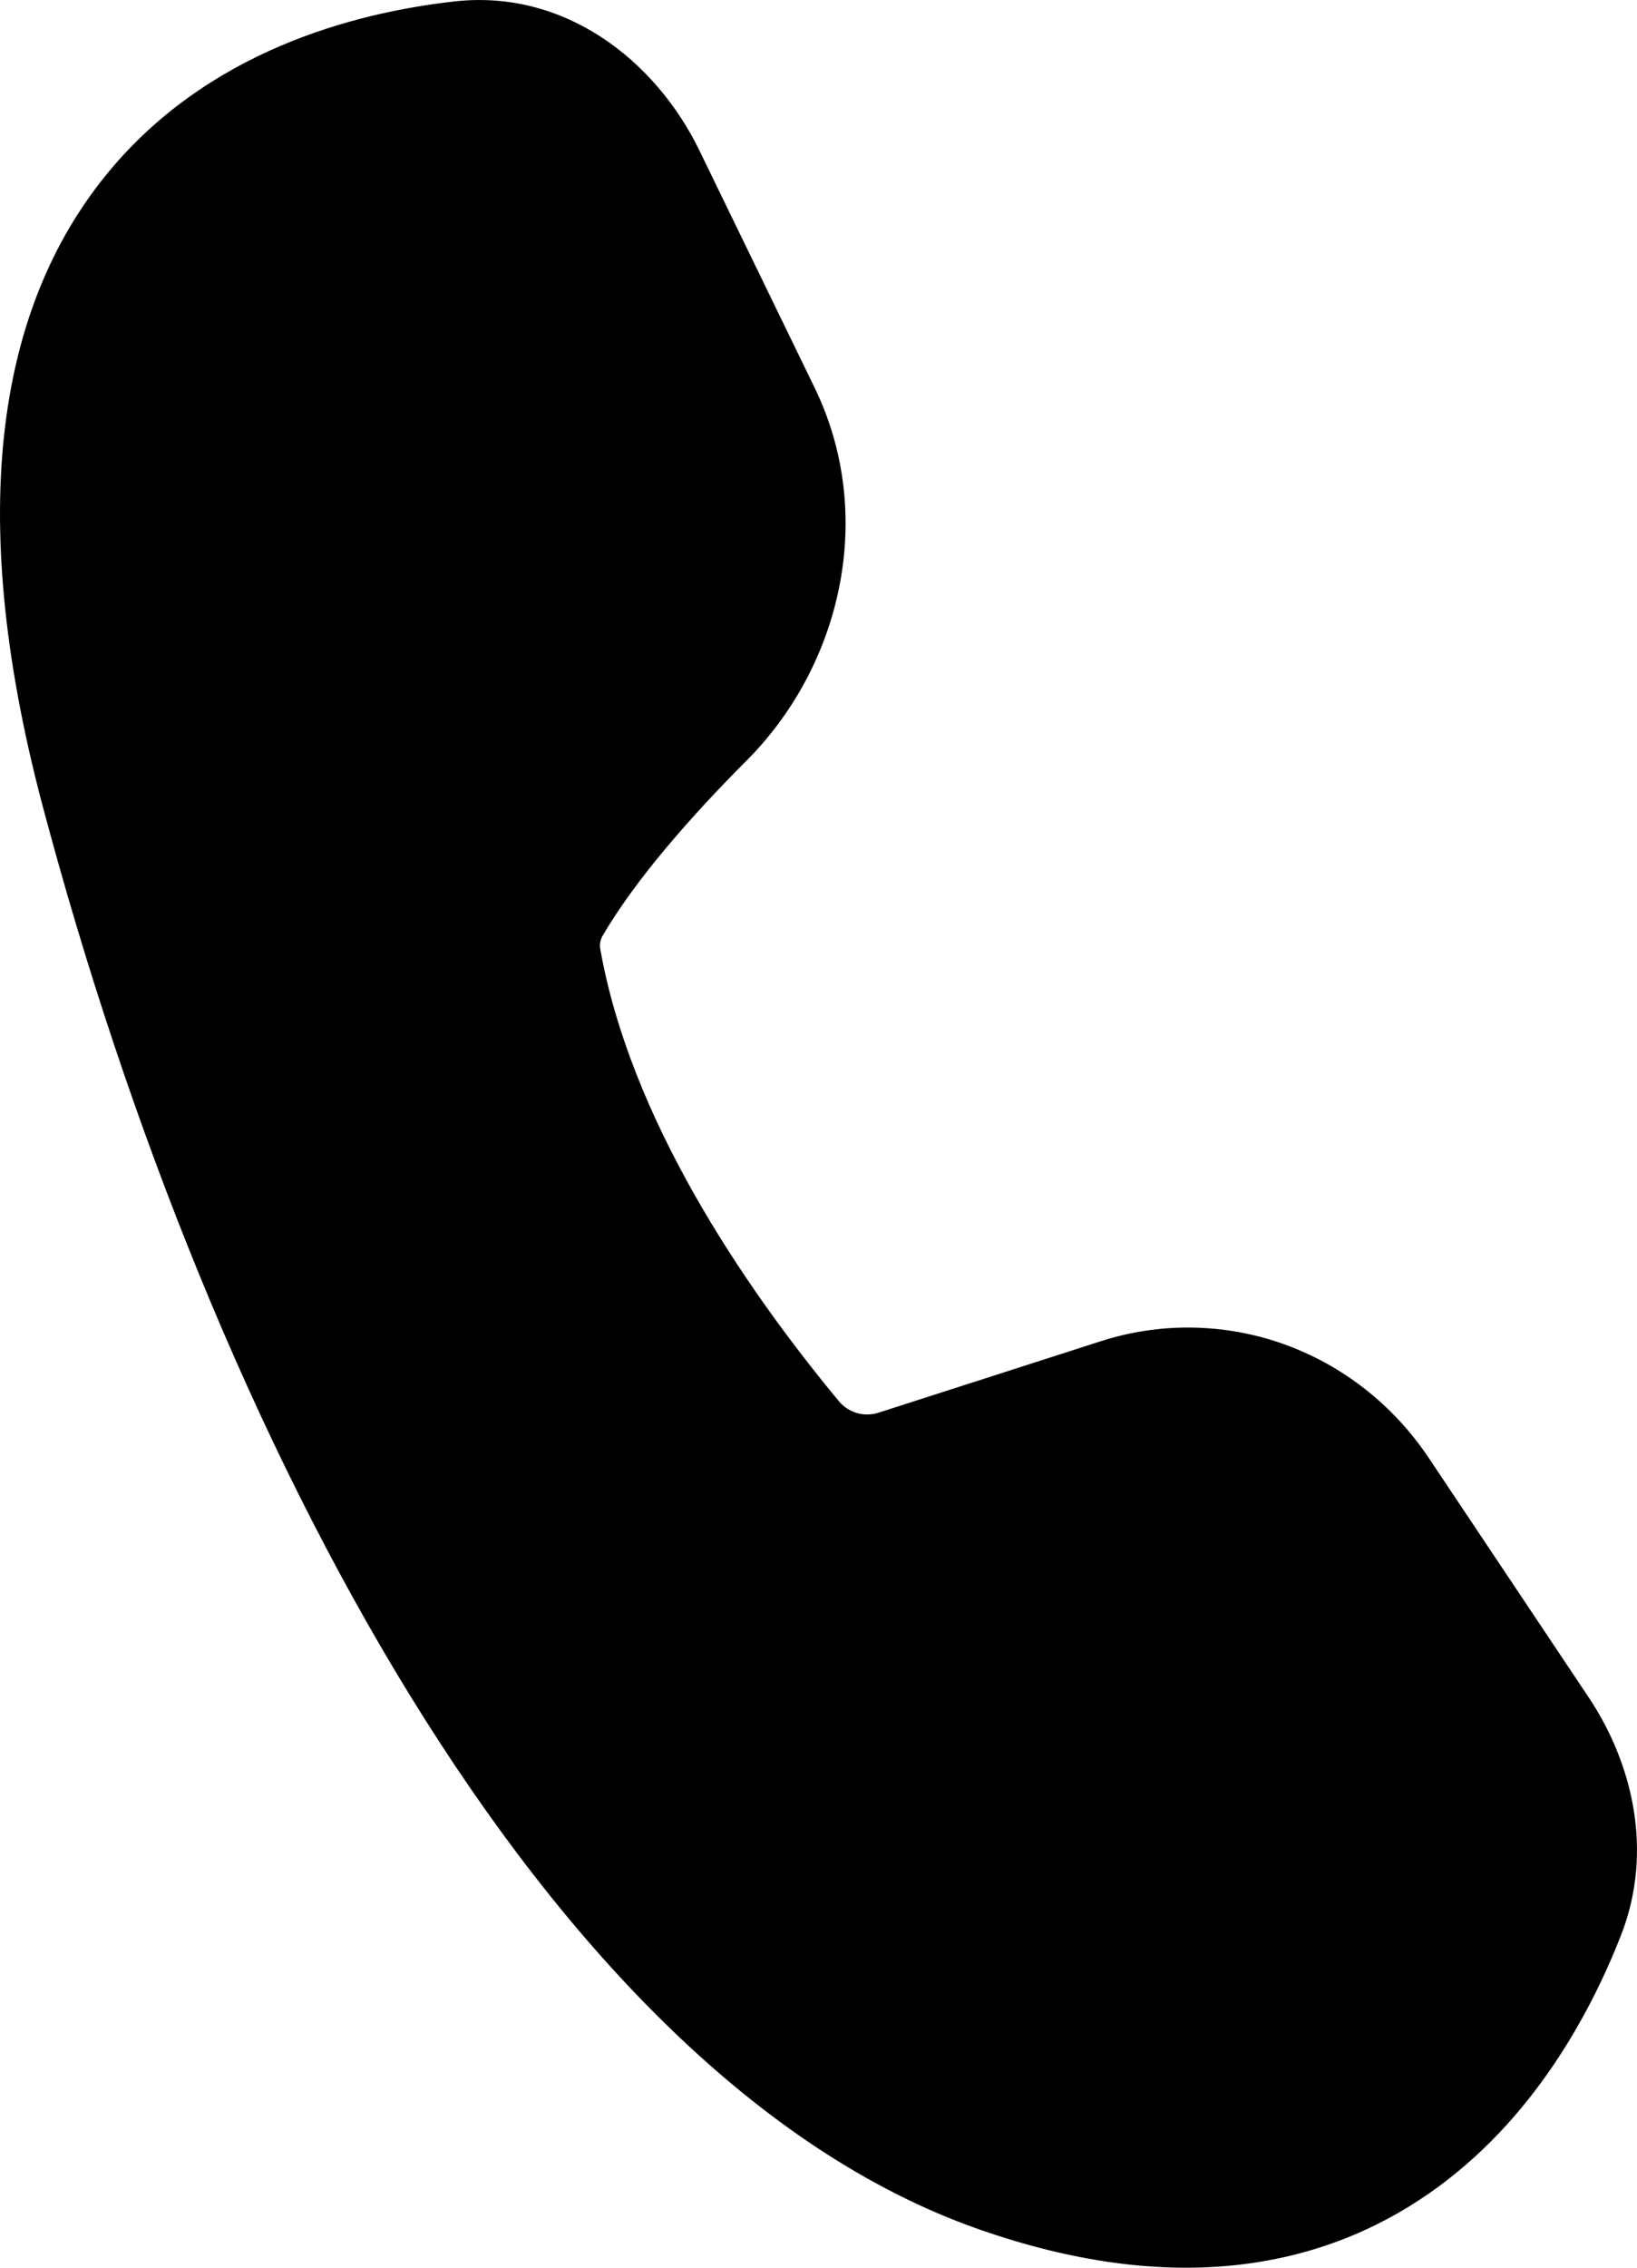 <svg width="13" height="18" viewBox="0 0 13 18" fill="none" xmlns="http://www.w3.org/2000/svg">
<path d="M5.553 1.192C5.208 0.484 4.488 -0.09 3.603 0.012C2.811 0.102 1.636 0.405 0.835 1.398C0.012 2.418 -0.294 4.008 0.337 6.391C1.012 8.933 2.013 11.439 3.258 13.461C4.494 15.468 6.016 17.075 7.762 17.691C9.307 18.236 10.488 18.009 11.349 17.41C12.18 16.833 12.636 15.965 12.872 15.364C13.136 14.691 12.962 13.991 12.617 13.474L11.346 11.572C11.065 11.152 10.661 10.835 10.192 10.668C9.723 10.502 9.215 10.494 8.742 10.646L6.984 11.211C6.929 11.23 6.869 11.233 6.812 11.218C6.755 11.203 6.704 11.171 6.665 11.126C5.883 10.183 5.006 8.869 4.768 7.539C4.76 7.503 4.766 7.466 4.782 7.434C5.041 6.987 5.486 6.481 5.929 6.037C6.679 5.286 6.963 4.092 6.468 3.075L5.553 1.192V1.192Z" fill="black"/>
</svg>

